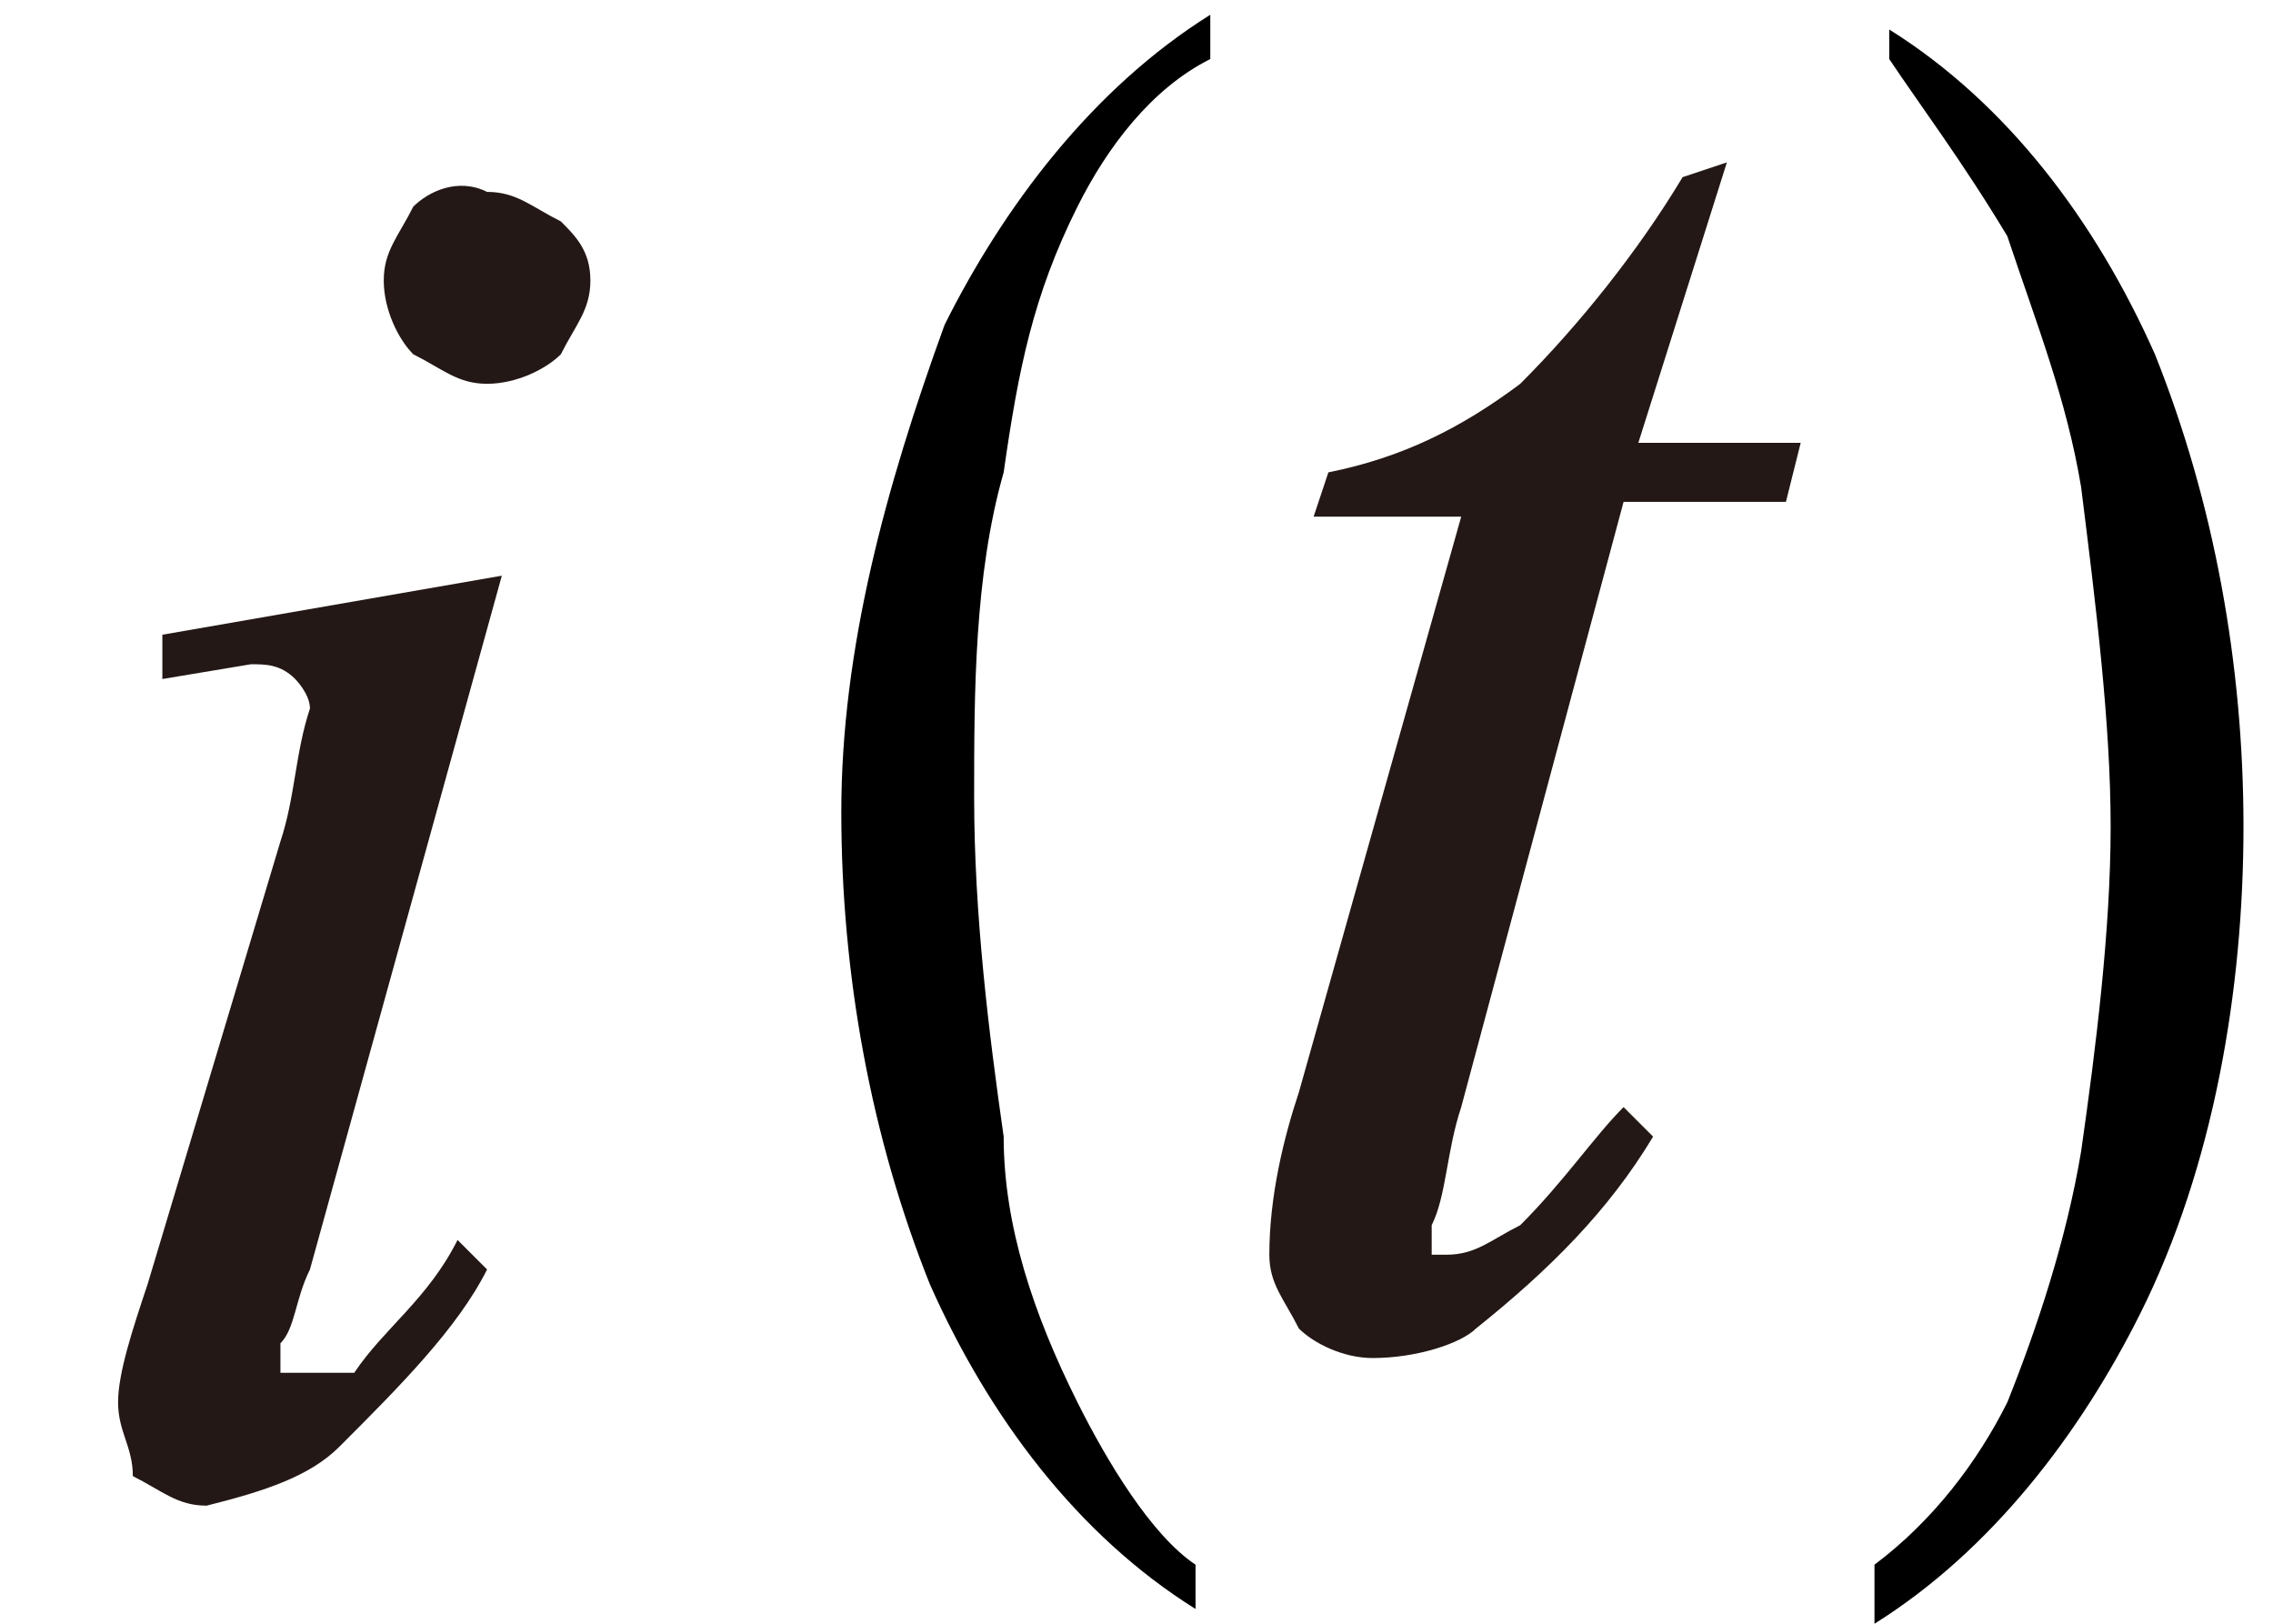 <svg id="レイヤー_1" xmlns="http://www.w3.org/2000/svg" viewBox="0 0 15.4 11"><style>.st0{fill:#231815}</style><path class="st0" d="M102.8-15.1l1.8-.4c.1.3.2.6.3 1 .1.5.2 1 .3 1.7 0 .3.1 1 .1 2.1.5-.6.8-.9.9-1.1.6-.8.9-1.2 1-1.3l.3-.6c0-.1.1-.2.1-.4 0-.1-.1-.2-.3-.4-.2-.1-.3-.3-.3-.5 0-.1.1-.3.2-.4.1-.1.2-.2.4-.2s.3.1.5.2c.1.1.2.3.2.5s0 .4-.1.6c-.1.3-.3.7-.6 1.2s-.8 1.1-1.5 1.9c-.1.1-.6.6-1.4 1.5h-.2c-.1-2.7-.3-4.4-.6-5-.1-.2-.3-.3-.5-.3-.1 0-.3 0-.5.1l-.1-.2zm11.5.3c.2.2.3.4.4.6.1.1.2.5.3 1.1l.5-.8c.1-.2.3-.4.5-.5.2-.2.4-.3.5-.3.1 0 .2-.1.3-.1.2 0 .3 0 .4.1.1.1.2.2.2.3 0 .1 0 .3-.1.3-.1.1-.2.1-.4.1-.1 0-.2 0-.3-.1-.2-.1-.3-.1-.4-.1-.1 0-.2.1-.3.2-.2.2-.5.6-.9 1.2l.5 2c.1.3.1.5.2.6.1.1.1.1.2.1s.2 0 .3-.1c.2-.2.4-.4.6-.7l.2.1c-.2.5-.6.8-.9 1.2-.2.2-.4.3-.5.3-.2 0-.4-.1-.5-.4-.1-.2-.3-.8-.5-2-.6 1.1-1.1 1.7-1.5 2.1-.2.2-.5.3-.7.3-.2 0-.3-.1-.4-.2-.1-.1-.1-.2-.1-.3 0-.1 0-.2.1-.3.1-.1.2-.1.3-.1s.3.1.4.2c.1.1.2.1.2.1s.1 0 .2-.1c.2-.1.4-.5.8-1 .3-.5.5-.8.6-1.1-.2-1-.4-1.5-.4-1.5-.1-.3-.2-.4-.4-.5-.1-.1-.4-.2-.6-.2h-.3v-.2l1.5-.3zm9.5 5.7l-.1.2h-3l.1-.2c.3 0 .5 0 .6-.1.2-.1.3-.1.4-.3.1-.2.2-.5.4-.9l1.3-4.5c.1-.4.2-.7.2-.8 0-.1 0-.2-.1-.2 0-.1-.1-.1-.2-.2-.1 0-.3-.1-.6-.1l.1-.2h2.9l-.1.2c-.2 0-.4 0-.5.1-.2.1-.3.2-.4.3-.1.1-.2.4-.3.9l-1.3 4.5c-.1.4-.2.7-.2.8 0 .1 0 .2.1.2 0 .1.1.1.2.1 0 .1.2.1.5.2zm4 2.5l-.2.1c-.4-.8-.7-1.6-.9-2.2-.1-.5-.2-1-.2-1.5 0-1.2.3-2.2.8-3.1.7-1.1 1.7-2.2 3.2-3.3l.1.2c-.7.5-1.2 1.1-1.6 1.7-.5.8-1 1.7-1.3 2.8-.3 1.1-.5 2.1-.5 3 0 .5.2 1.3.6 2.3zm3.6-7.3c.2.2.3.4.4.6.1.1.2.5.3 1l.5-.7c.1-.2.3-.3.5-.5s.3-.3.5-.3c.1 0 .2-.1.3-.1.2 0 .3 0 .4.1.1.1.1.2.1.3 0 .1 0 .2-.1.3-.1.1-.2.1-.3.1h-.2c-.2-.1-.3-.1-.3-.1-.1 0-.2.1-.3.2-.2.2-.5.6-.8 1.1l.4 1.9c.1.3.1.5.2.5 0 .1.1.1.1.1.1 0 .2 0 .3-.1.2-.2.4-.4.5-.7l.2.1c-.2.4-.5.8-.9 1.1-.2.2-.4.2-.5.2-.2 0-.4-.1-.5-.3-.1-.1-.2-.8-.5-1.8-.6 1-1 1.6-1.4 1.9-.2.2-.4.3-.6.3-.1 0-.3-.1-.4-.2-.1-.1-.1-.2-.1-.3 0-.1 0-.2.1-.3.1-.1.2-.1.3-.1s.2.1.4.2c.1.1.2.1.2.1s.1 0 .2-.1c.2-.1.4-.4.7-.9.3-.5.5-.8.6-1-.2-.9-.3-1.3-.4-1.4-.1-.2-.2-.4-.3-.5-.1-.1-.3-.1-.6-.1h-.3v-.2l1.3-.4zm4.6-2.7l.2-.1c.4.8.7 1.5.9 2.2.1.5.2 1 .2 1.5 0 1.2-.3 2.2-.8 3.1-.7 1.1-1.7 2.2-3.2 3.3l-.1-.2c.7-.5 1.2-1.1 1.6-1.7.5-.8 1-1.7 1.3-2.8.3-1.1.5-2.1.5-3 .1-.5-.1-1.3-.6-2.3zm7.7 4.4c-.9-.2-1.4-.7-1.4-1.4 0-.5.2-1 .7-1.3.5-.4 1.1-.5 1.9-.5.7 0 1.3.1 1.7.4.4.3.6.6.6.9 0 .2-.1.3-.2.4-.1.1-.3.2-.4.2-.2 0-.3-.1-.4-.2-.1-.1-.2-.3-.2-.5v-.3c0-.2-.1-.3-.2-.5-.1-.1-.4-.2-.7-.2-.5 0-.9.2-1.3.5s-.6.8-.6 1.3c0 .7.3 1 .9 1 .1 0 .3 0 .5-.1.2 0 .3-.1.4-.1.2 0 .4.1.4.3 0 .2-.1.2-.3.2h-.3c-.2 0-.4-.1-.5-.1-.5 0-.9.2-1.2.6-.3.4-.5.9-.5 1.4 0 .4.1.7.4.9.2.2.6.4 1 .4.6 0 1-.3 1.3-1 .1-.3.2-.5.3-.6s.2-.2.4-.2.3.1.4.2c.1.1.2.2.2.4 0 .4-.3.7-.8 1-.5.3-1.2.5-1.9.5-.8 0-1.4-.2-1.8-.5-.4-.3-.6-.8-.6-1.3s.2-1 .6-1.4c.2-.1.8-.4 1.6-.4zm7 5.2c-.2.2-.4.4-.6.5-.2.1-.4.1-.7.1-.5 0-.9-.2-1.2-.6-.4-.4-.5-.9-.5-1.5s.2-1.2.6-1.7c.4-.5.9-.8 1.5-.8.4 0 .7.1 1 .4v-1.7c0-.1-.1-.2-.1-.2-.1 0-.1-.1-.2-.1s-.2 0-.3.1l-.1-.2 1.3-.5h.2v5.9c0 .1.1.2.1.2.1 0 .1.1.2.1s.2 0 .3-.1l.1.2-1.3.5h-.2V-7zm0-.4v-2.3c0-.2-.1-.4-.2-.6-.1-.2-.2-.3-.4-.4-.2-.1-.3-.1-.5-.1-.3 0-.5.1-.7.4-.3.3-.4.8-.4 1.4 0 .6.1 1.1.4 1.5.3.3.6.5.9.5.3.1.6-.1.9-.4zm36 12.2c-.9-.2-1.4-.7-1.4-1.4 0-.5.2-1 .7-1.3.5-.4 1.1-.5 1.9-.5.7 0 1.3.1 1.7.4.4.3.6.6.6.9 0 .2-.1.3-.2.4-.1.1-.3.2-.4.2-.2 0-.3-.1-.4-.2-.2-.1-.2-.2-.2-.4v-.3c0-.2-.1-.3-.2-.5-.1-.1-.4-.2-.7-.2-.5 0-.9.2-1.3.5s-.6.8-.6 1.3c0 .7.3 1 .9 1 .1 0 .3 0 .5-.1.2 0 .3-.1.4-.1.2 0 .4.1.4.3 0 .2-.1.2-.3.2h-.3c-.2 0-.4-.1-.5-.1-.5 0-.9.2-1.2.6-.3.4-.5.9-.5 1.4 0 .4.1.7.4.9.2.2.6.4 1 .4.6 0 1-.3 1.3-1 .1-.3.2-.5.3-.6.1-.1.2-.2.4-.2s.3.1.4.2c.1.1.2.2.2.4 0 .4-.3.7-.8 1-.5.3-1.2.5-1.9.5-.8 0-1.4-.2-1.8-.5-.4-.3-.6-.8-.6-1.3s.2-1 .6-1.4c.2-.2.8-.5 1.6-.5zm7 5.2c-.2.2-.4.4-.6.5-.2.1-.4.1-.7.1-.5 0-.9-.2-1.2-.6-.4-.4-.5-.9-.5-1.5s.2-1.2.6-1.7c.4-.5.9-.8 1.5-.8.4 0 .7.1 1 .4V4.6c0-.1-.1-.2-.1-.2-.1 0-.1-.1-.2-.1s-.2 0-.3.1l-.1-.2 1.3-.5h.2v5.9c0 .1.1.2.1.2.1 0 .1.1.2.1s.2 0 .3-.1l.1.2-1.3.5h-.2V10zm0-.4V7.4c0-.2-.1-.4-.2-.6-.1-.2-.2-.3-.4-.4-.2-.1-.3-.1-.5-.1-.3 0-.5.1-.7.4-.3.3-.4.8-.4 1.4 0 .6.1 1.1.4 1.5s.6.5.9.5c.3 0 .6-.2.9-.5zm-34.2-25.7l-.5 1.8h1l-.1.4h-1l-1.1 3.9c-.1.4-.2.7-.2.8 0 .1 0 .1.1.2l.1.1c.1 0 .3-.1.4-.2.1-.1.3-.4.7-.8l.2.2c-.4.6-.8 1-1.1 1.2-.2.2-.5.3-.7.3-.2 0-.4-.1-.5-.2-.1-.1-.2-.3-.2-.5s.1-.6.2-1.1l1.1-3.8h-1l.1-.3c.5-.1.9-.3 1.2-.6.3-.3.7-.7 1.1-1.4h.2zm8 0l-.5 1.8h1.1l-.1.4h-1.1l-1.2 4c-.1.4-.2.7-.2.8 0 .1 0 .1.1.2l.1.1c.1 0 .3-.1.4-.2.1-.1.3-.4.7-.8l.2.2c-.4.6-.8 1-1.2 1.3-.3.2-.5.3-.8.3-.2 0-.4-.1-.5-.2-.1-.1-.2-.3-.2-.5s.1-.6.2-1.1l1.1-3.9h-1l.1-.3c.5-.1.9-.3 1.2-.6.3-.3.7-.7 1.1-1.4h.5zm1.7 6.3c.5-.5.9-.8 1.3-.8.2 0 .4.1.5.2.2.1.3.3.4.5.1.2.1.4.1.8v1.7c0 .2 0 .4.1.5 0 .1.1.1.2.2.1 0 .2.1.4.1v.2h-1.9v-.2h.1c.2 0 .3 0 .4-.1l.2-.2v-2c0-.4 0-.6-.1-.8-.1-.2-.2-.2-.5-.2s-.7.2-1 .6v2.6c0 .1.1.1.2.2.1 0 .2.1.4.1v.2h-1.9v-.2h.1c.2 0 .3-.1.4-.2.1-.1.1-.3.1-.6v-2.3c0-.1-.1-.2-.1-.2s-.1-.1-.2-.1-.2 0-.3.1l-.1-.2 1.2-.5h.2v.6zm10.2-7.1l-2.1 7.2c-.1.4-.2.6-.2.7 0 .1 0 .1.1.2l.1.1c.1 0 .2 0 .2-.1.2-.2.4-.4.7-.8l.2.2c-.4.5-.7.9-1.1 1.1-.2.2-.5.2-.7.2-.2 0-.3-.1-.4-.2-.1-.1-.2-.2-.2-.4 0-.1.1-.4.2-.9l1.6-5.7c.1-.5.2-.7.2-.8 0-.1 0-.2-.1-.2-.1-.1-.2-.1-.4-.1h-.4v-.2l2.3-.3zm1.2 5.5v3c0 .1.1.1.1.1h.3v.1h-1.6v-.1h.3c.1 0 .1-.1.1-.2v-2.3c0-.1 0-.1-.1-.2h-.1c-.1 0-.1 0-.2.1v-.1l1-.4h.2zm-.3-1.7c.1 0 .2 0 .3.1.1.1.1.2.1.3s0 .2-.1.3c-.1.1-.2.1-.3.1s-.2 0-.3-.1c-.1-.1-.1-.2-.1-.3s0-.2.1-.3c.1-.1.2-.1.3-.1z"/><path class="st0" d="M182.6-11.4v3.2c0 .6-.1 1-.4 1.2-.2.3-.5.4-.9.4-.2 0-.4 0-.5-.1l-.2-.2c0-.1 0-.2.1-.2.1-.1.1-.1.2-.1h.2l.2.2c.1.1.2.2.3.2.1 0 .1 0 .2-.1s.1-.1.1-.2v-3.7c0-.1 0-.1-.1-.2h-.1c-.1 0-.1 0-.2.1v-.1l1-.4h.1zm-.3-1.7c.1 0 .2 0 .3.1.1.1.1.2.1.3 0 .1 0 .2-.1.3-.1.1-.2.1-.3.1-.1 0-.2 0-.3-.1-.1-.1-.1-.2-.1-.3 0-.1 0-.2.1-.3.1-.1.2-.1.3-.1zm6.4-3.8h3.1c.8 0 1.4.2 1.8.5.4.4.6.8.6 1.3 0 .4-.1.8-.4 1.2-.3.4-.6.7-1.1.9-.5.2-1.1.4-1.6.4-.4 0-.8-.1-1.4-.2l-.6 2.2c-.1.5-.2.9-.2 1 0 .1.1.2.2.3s.4.1.8.2l-.1.2h-3.2l.1-.2c.4 0 .7-.1.9-.2.2-.1.3-.5.5-1.2l1.3-4.5c.2-.5.2-.9.2-1.1 0-.1-.1-.2-.2-.3-.1-.1-.4-.1-.7-.2v-.3zm1.1 3.7c.4.1.8.2 1.1.2.4 0 .8-.1 1.2-.3.3-.2.6-.4.8-.8.2-.4.3-.7.3-1.1 0-.4-.1-.7-.4-.9-.2-.2-.6-.3-1.1-.3-.3 0-.6 0-1 .1l-.9 3.1zm4.4 1v3.4l.9-.8.3-.3v-.1s0-.1-.1-.1c0 0-.1-.1-.2-.1v-.1h1.5v.1c-.2 0-.4 0-.5.1-.1.1-.3.2-.4.3l-.9.8.9 1.1c.2.3.4.5.5.6.1.1.2.2.3.2h.3v.1h-1.6v-.1h.2l.1-.1c0-.1 0-.1-.1-.3l-1-1.3v1.5c0 .1.1.1.1.1h.4v.2H193v-.1c.2 0 .3 0 .4-.1.1 0 .1-.1.1-.1 0-.1.1-.2.1-.4v-3.8c0-.1 0-.1-.1-.2h-.2c-.1 0-.1 0-.2.1l-.1-.1 1-.4h.2zm7.2-.3c-.9-.2-1.3-.7-1.3-1.3 0-.5.2-.9.7-1.3.5-.3 1.1-.5 1.8-.5s1.2.1 1.6.4c.4.3.6.6.6.9 0 .2-.1.3-.2.4-.1.1-.2.2-.4.2s-.3-.1-.4-.2c-.1-.1-.2-.3-.2-.4v-.3c0-.2-.1-.3-.2-.5-.1-.1-.4-.2-.7-.2-.5 0-.9.2-1.2.5-.4.3-.6.7-.6 1.2 0 .6.3 1 .9 1 .1 0 .3 0 .5-.1.2 0 .3-.1.3-.1.2 0 .3.1.3.3 0 .2-.1.2-.3.2h-.3c-.2 0-.4-.1-.5-.1-.5 0-.9.2-1.2.6-.3.4-.5.8-.5 1.3 0 .3.1.6.3.9.2.2.5.4.9.4.6 0 1-.3 1.2-1 .1-.3.2-.4.3-.5.1-.1.2-.2.4-.2s.3.1.4.2c.1.1.1.2.1.4 0 .3-.2.7-.7 1-.5.3-1.1.5-1.8.5-.8 0-1.3-.2-1.7-.5-.4-.3-.6-.7-.6-1.2s.2-.9.6-1.3c.6-.4 1.2-.7 1.9-.7zm4.7 2l.5-.5c.1-.1.3-.2.4-.3.2-.1.3-.1.5-.1.3 0 .5.1.7.2.2.2.3.4.4.7.3-.4.6-.6.8-.7.2-.1.4-.2.7-.2.2 0 .4.1.6.2.2.1.3.3.4.6.1.2.1.5.1.8V-8c0 .3 0 .4.1.5 0 .1.1.1.2.2s.2.1.4.1v.2h-2.1v-.2h.1c.2 0 .3 0 .4-.1.1 0 .1-.1.2-.2v-2.2c0-.3 0-.6-.1-.7-.1-.2-.3-.3-.6-.3-.2 0-.3 0-.5.1s-.4.2-.6.5v2.8c0 .1.1.1.2.2.1 0 .2.1.5.1v.2h-2.1V-7c.2 0 .4 0 .5-.1l.2-.2v-2.3c0-.3-.1-.6-.2-.7-.1-.2-.3-.3-.6-.3-.2 0-.3 0-.5.1-.3.1-.4.3-.6.5v2c0 .3 0 .5.1.5 0 .1.1.1.2.2.1 0 .2.1.5.1v.2h-2.1v-.2c.2 0 .3 0 .4-.1.1 0 .1-.1.2-.2 0-.1.1-.3.1-.5v-2.5c0-.1-.1-.2-.1-.2s-.1-.1-.2-.1-.2 0-.3.1l-.1-.2 1.3-.5h.2v.9zM219-7.1h-.7l.8-2.7c-.6 0-1.1-.2-1.5-.6-.3-.4-.5-.9-.5-1.6 0-1 .3-1.9.9-2.7.6-.8 1.4-1.2 2.4-1.3l-.1.2c-.6.1-1.1.6-1.5 1.4-.4.9-.7 1.7-.7 2.5 0 1 .4 1.5 1.1 1.5l.9-2.9c.2-.8.4-1.3.6-1.7.2-.4.4-.7.7-.8.3-.2.5-.3.8-.3.4 0 .7.2 1 .5.2.4.3.8.3 1.4 0 1.1-.3 2-1 2.8-.7.8-1.6 1.3-2.8 1.3l-.7 3zm.9-3.1c.9-.1 1.6-.5 2-1.4.5-.9.7-1.7.7-2.6 0-.8-.2-1.1-.6-1.1-.2 0-.4.1-.6.4-.2.3-.4.9-.7 1.9l-.8 2.8zM109 1.9l-.3.9h-2.2c.6.5.9 1.1.9 1.7 0 .8-.3 1.6-1 2.3-.7.7-1.4 1-2.4 1-.6 0-1.1-.2-1.5-.5-.3-.4-.5-.8-.5-1.4 0-.6.1-1.2.4-1.8.3-.6.6-1.1 1.1-1.5.5-.4.9-.6 1.4-.7.5-.1 1.3-.2 2.3-.2h1.8zm-2.8.9c-1.1 0-1.9.4-2.4 1.2-.5.8-.7 1.6-.7 2.4 0 .8.3 1.2 1 1.2.6 0 1.2-.4 1.6-1.3.4-.9.7-1.7.7-2.4.1-.5 0-.8-.2-1.1zm8.6-2.3c.2.3.3.5.3.7s.1.7.2 1.3l.3 3.3c.3-.3.7-.8 1.2-1.5.2-.3.6-.8.9-1.4.2-.4.4-.6.4-.8v-.3s-.1-.1-.2-.1-.2-.1-.3-.2c-.1-.1-.1-.2-.1-.4s.1-.3.2-.4c.1-.1.2-.2.4-.2s.4.1.5.2c.1.2.2.4.2.7 0 .4-.1.8-.4 1.2-.2.5-.7 1.2-1.4 2.1s-1.5 2-2.5 3.1c-.7.8-1.2 1.3-1.5 1.5-.3.2-.6.3-.8.3-.1 0-.3-.1-.4-.2-.1-.1-.2-.2-.2-.4s.1-.3.2-.5c.1-.1.3-.2.5-.2.1 0 .2 0 .2.1 0 0 .1.1.1.2s.1.2.1.2h.1s.1 0 .1-.1c.2-.2.5-.4.9-.7.4-.4.8-.8 1-1.1l-.4-4.3c-.1-.7-.2-1.1-.3-1.3s-.3-.2-.6-.2h-.5l-.2-.1 2-.5zM126 .2l.8 7 5-7h2.1v.2c-.5 0-.7.1-.8.1-.1.1-.3.2-.4.3s-.2.5-.4 1l-1.6 5.5c-.1.3-.1.6-.1.8 0 .2.1.3.2.4.2.1.4.2.8.2h.2l-.1.2H128l.1-.2h.2c.3 0 .6 0 .7-.1.1-.1.3-.2.4-.4.1-.2.3-.6.4-1.3l1.4-5-5.1 7.1h-.3l-.8-7.1-1.5 5.4c-.1.5-.2.8-.2.9 0 .2.1.3.2.4.1.1.4.1.8.2l-.1.2h-2.9l.1-.2h.2c.4 0 .7-.1.9-.3.1-.2.3-.5.4-1l1.9-6.5c-.1-.1-.3-.2-.4-.3s-.4-.1-.7-.1l.1-.2h2.2zm12.6.2h3.4c.9 0 1.6.2 2 .6.4.4.7.9.7 1.4 0 .4-.1.9-.4 1.3s-.7.7-1.2 1c-.6.3-1.1.4-1.8.4-.4 0-.9-.1-1.5-.2l-.8 2.2c-.2.6-.2.9-.2 1.1 0 .1.1.2.2.3.1.1.4.1.8.2l-.1.3h-3.4l.1-.2c.5 0 .8-.1.9-.2.2-.2.4-.6.6-1.3l1.4-4.9c.2-.6.3-1 .3-1.2 0-.1-.1-.3-.2-.4-.1-.1-.4-.2-.8-.2V.4zm1.2 4c.5.1.9.2 1.2.2.5 0 .9-.1 1.3-.3.4-.2.7-.5.9-.9.2-.4.3-.8.3-1.2 0-.4-.1-.8-.4-1-.3-.3-.7-.4-1.2-.4-.3 0-.6 0-1.1.1l-1 3.5zm9.7.2c-.8-.2-1.2-.6-1.2-1.2 0-.4.2-.8.6-1.1.4-.3 1-.5 1.6-.5.6 0 1.1.1 1.4.4s.5.5.5.8c0 .1 0 .3-.1.4s-.2.1-.4.1-.3-.1-.4-.2c-.1-.1-.1-.2-.1-.4v-.3c0-.1-.1-.3-.2-.4-.1-.1-.3-.2-.6-.2-.4 0-.8.1-1.1.4-.3.3-.5.7-.5 1.1 0 .6.3.8.8.8.1 0 .3 0 .4-.1h.3c.2 0 .3.1.3.2s-.1.2-.3.2h-.8c-.4 0-.8.2-1.1.5-.3.3-.4.7-.4 1.2 0 .3.1.6.3.8.2.2.5.3.8.3.5 0 .9-.3 1.1-.9.1-.2.2-.4.2-.5.1-.1.2-.1.4-.1.1 0 .3 0 .3.1.1.1.1.2.1.3 0 .3-.2.6-.7.9s-1 .4-1.6.4c-.7 0-1.2-.1-1.5-.4-.3-.3-.5-.7-.5-1.1 0-.4.2-.8.5-1.2.8 0 1.3-.2 1.9-.3zM159.9.7l-1 3.4h.8c.6 0 1-.1 1.3-.3.3-.2.5-.5.7-1h.2L161 6h-.3c.1-.3.1-.5.1-.7 0-.2 0-.3-.1-.4-.1-.1-.2-.2-.3-.2-.1-.1-.4-.1-.8-.1h-.8l-.8 2.8c-.1.3-.1.5-.1.6 0 .1.1.2.2.3.1.1.3.1.5.1h.8c.8 0 1.5-.1 2-.4.5-.3.9-.8 1.3-1.5h.2l-.8 2.4h-6.7l.1-.2c.3 0 .6 0 .7-.1.2-.1.3-.2.4-.3.1-.2.2-.5.4-1.1l1.5-5.2c.1-.4.2-.7.2-1 0-.2-.1-.3-.2-.4-.1-.1-.3-.1-.7-.1h-.1l.1-.2h6.2l-.5 2.1h-.2v-.5c0-.2-.1-.4-.2-.6-.1-.2-.4-.3-.6-.4-.2-.1-.7-.1-1.4-.1h-1.2zm10.8.1l-1 3.4h.8c.6 0 1-.1 1.2-.3.3-.2.5-.5.7-1h.2l-.9 3.1h-.3c.1-.3.1-.5.1-.7 0-.2 0-.3-.1-.4-.1-.1-.2-.2-.3-.2-.1-.1-.4-.1-.8-.1h-.8l-.8 2.8c-.1.3-.1.5-.1.6 0 .1.1.2.2.3.1.1.2.1.5.1h.8c.8 0 1.5-.1 2-.4.5-.3.9-.8 1.3-1.5h.2l-.8 2.4h-6.6l.1-.2c.3 0 .5 0 .7-.1.2-.1.3-.2.4-.3.1-.2.2-.5.4-1.1l1.5-5.1c.1-.4.2-.7.2-.9 0-.2-.1-.3-.2-.4-.1-.1-.3-.1-.6-.1h-.1l.1-.2h6.1l-.5 2h-.2V2c0-.2-.1-.4-.2-.6-.1-.2-.3-.3-.6-.4-.2-.1-.7-.1-1.4-.1h-1.2zm6.9 7.8l-.1.2H174l.1-.2c.4 0 .6 0 .7-.1.2-.1.3-.2.4-.3.1-.2.3-.5.4-1.1l1.5-5.1c.1-.4.2-.7.2-1 0-.1 0-.2-.1-.3l-.2-.2c-.1 0-.3-.1-.6-.1l.1-.2h3.3l-.1.2c-.3 0-.5 0-.6.1-.2.1-.3.2-.4.4-.1.2-.2.5-.4 1L176.8 7c-.1.5-.2.8-.2.9 0 .1 0 .2.1.3.1.1.1.1.3.2 0 .2.2.2.6.2zm28.2-6.7c.2.4.3.9.4 1.5.1.6.1 1.3.1 2s0 1.3-.1 1.9c-.1.6-.2 1.1-.4 1.5-.2.4-.5.7-.8.9v.2c.6-.4 1.1-1 1.5-1.8.4-.8.6-1.8.6-2.8 0-1-.2-1.9-.6-2.8-.4-.8-.9-1.5-1.5-1.9v.2c.4.3.7.7.8 1.1zm-8 6.7c-.2-.4-.3-.9-.4-1.5-.1-.6-.1-1.3-.1-2s0-1.3.1-1.9c.1-.6.3-1.1.5-1.5.2-.4.5-.7.8-.9V.6c-.6.4-1.1 1-1.5 1.8-.4.9-.6 1.8-.6 2.8 0 1 .2 1.9.6 2.8.4.8.9 1.5 1.5 1.9v-.2c-.4-.3-.7-.7-.9-1.1zm3.6-5.7l-.7 2.5c.7-1 1.2-1.7 1.6-2 .4-.3.7-.5 1.1-.5.2 0 .3.1.5.2.1.1.2.3.2.5s-.1.5-.2.9l-.7 2.3-.2.4v.1l.1.1s.1 0 .2-.1c.2-.2.4-.4.6-.7l.2.1c-.3.5-.7.8-1 1-.2.1-.4.2-.6.2-.1 0-.2 0-.3-.1-.1-.1-.1-.2-.1-.3 0-.2.1-.5.2-.9l.6-2.2c.1-.3.1-.5.1-.6 0-.1 0-.1-.1-.2 0 0-.1-.1-.2-.1s-.2 0-.4.1c-.3.2-.6.4-.9.8-.3.4-.6.9-.9 1.5-.2.3-.3.7-.4 1l-.1 1h-.8l1-3.5c.1-.4.2-.7.2-.8 0-.1 0-.2-.1-.2-.1-.1-.1-.1-.2-.1h-.4v-.2l1.7-.2zm42.3 1.9c-.9-.2-1.4-.7-1.4-1.4 0-.5.2-1 .7-1.3.5-.4 1.1-.5 1.9-.5.7 0 1.3.1 1.7.4.4.3.6.6.6.9 0 .2-.1.3-.2.4-.1.1-.3.2-.4.2-.2 0-.3-.1-.4-.2-.2-.1-.2-.2-.2-.4v-.3c0-.2-.1-.3-.2-.5-.1-.1-.4-.2-.7-.2-.5 0-.9.2-1.3.5s-.6.8-.6 1.3c0 .7.3 1 .9 1 .1 0 .3 0 .5-.1.2 0 .3-.1.4-.1.2 0 .4.1.4.3 0 .2-.1.2-.3.2h-.3c-.2 0-.4-.1-.5-.1-.5 0-.9.2-1.2.6-.3.4-.5.9-.5 1.4 0 .4.1.7.4.9.2.2.6.4 1 .4.6 0 1-.3 1.3-1 .1-.3.2-.5.3-.6.1-.1.2-.2.4-.2s.3.1.4.2c.1.1.2.2.2.4 0 .4-.3.7-.8 1-.5.3-1.2.5-1.9.5-.8 0-1.4-.2-1.8-.5-.4-.3-.6-.8-.6-1.3s.2-1 .6-1.4c.2-.2.8-.5 1.6-.5zm21.1-2.9c.2.4.3.9.4 1.5.1.6.1 1.3.1 2s0 1.3-.1 1.9c-.1.6-.2 1.1-.4 1.5-.2.4-.5.7-.8.9v.2c.6-.4 1.1-1 1.5-1.8.4-.8.6-1.8.6-2.8 0-1-.2-1.9-.6-2.8-.4-.8-.9-1.5-1.5-1.9v.2c.4.3.7.7.8 1.1zm-8 6.7c-.2-.4-.3-.9-.4-1.5-.1-.6-.1-1.3-.1-2s0-1.3.1-1.9c.1-.6.3-1.1.5-1.5.2-.4.5-.7.8-.9V.6c-.6.4-1.1 1-1.5 1.8-.4.9-.6 1.8-.6 2.8 0 1 .2 1.9.6 2.8.4.8.9 1.5 1.5 1.9v-.2c-.4-.3-.7-.7-.9-1.1zm3.6-5.7l-.7 2.5c.7-1 1.2-1.7 1.6-2 .4-.3.7-.5 1.1-.5.2 0 .3.1.5.2.1.1.2.3.2.5s-.1.5-.2.9l-.7 2.3-.2.4v.1l.1.1s.1 0 .2-.1c.2-.2.4-.4.6-.7l.2.1c-.3.5-.7.8-1 1-.2.1-.4.2-.6.2-.1 0-.2 0-.3-.1-.1-.1-.1-.2-.1-.3 0-.2.1-.5.2-.9l.6-2.2c.1-.3.1-.5.1-.6 0-.1 0-.1-.1-.2 0 0-.1-.1-.2-.1s-.2 0-.4.1c-.3.2-.6.4-.9.8-.3.4-.6.9-.9 1.5-.2.3-.3.7-.4 1l-.1 1h-.8l1-3.5c.1-.4.2-.7.2-.8 0-.1 0-.2-.1-.2-.1-.1-.1-.1-.2-.1h-.4v-.2l1.7-.2zm-11.3 3.6l.5-.5c.1-.1.3-.2.4-.3.2-.1.3-.1.5-.1.3 0 .5.1.7.2.2.2.3.4.4.7.3-.4.6-.6.8-.7.2-.1.4-.2.7-.2.2 0 .4.1.6.2.2.1.3.3.4.6.1.2.1.5.1.8V9c0 .3 0 .4.1.5 0 .1.1.1.2.2.1 0 .2.1.4.1v.2h-2.1v-.2h.1c.2 0 .3 0 .4-.1.1 0 .1-.1.2-.2V7.2c0-.3 0-.6-.1-.7-.1-.2-.3-.3-.6-.3-.2 0-.3 0-.5.1s-.4.2-.6.5v2.8c0 .1.1.1.2.2.1 0 .2.1.5.1v.2h-2.1v-.3c.2 0 .4 0 .5-.1l.2-.2V7.2c0-.3-.1-.6-.2-.7-.1-.2-.3-.3-.6-.3-.2 0-.3 0-.5.1-.3.1-.4.3-.6.5V9c0 .3 0 .5.1.5 0 .1.1.1.2.2.1 0 .2.1.5.1v.2h-2.1v-.2c.2 0 .3 0 .4-.1.1 0 .1-.1.2-.2 0-.1.1-.3.1-.5V6.5c0-.1-.1-.2-.1-.2s-.1-.1-.2-.1-.2 0-.3.1l-.1-.2 1.3-.5h.2v.9zm-34.4-1.7c-.9-.2-1.4-.7-1.4-1.4 0-.5.2-1 .7-1.3.5-.4 1.1-.5 1.9-.5.7 0 1.3.1 1.7.4.4.3.6.6.6.9 0 .2-.1.3-.2.4-.1.1-.3.2-.4.2-.2 0-.3-.1-.4-.2-.2-.1-.2-.2-.2-.4v-.3c0-.2-.1-.3-.2-.5-.1-.1-.4-.2-.7-.2-.5 0-.9.2-1.3.5s-.6.8-.6 1.3c0 .7.3 1 .9 1 .1 0 .3 0 .5-.1.2 0 .3-.1.4-.1.2 0 .4.1.4.3 0 .2-.1.2-.3.2h-.3c-.2 0-.4-.1-.5-.1-.5 0-.9.2-1.2.6-.3.4-.5.9-.5 1.4 0 .4.1.7.4.9.2.2.6.4 1 .4.6 0 1-.3 1.3-1 .1-.3.2-.5.3-.6.1-.1.2-.2.4-.2s.3.1.4.2c.1.1.2.2.2.4 0 .4-.3.7-.8 1-.5.3-1.2.5-1.9.5-.8 0-1.4-.2-1.8-.5-.4-.3-.6-.8-.6-1.3s.2-1 .6-1.4c.2-.2.8-.5 1.6-.5zm21.1-2.9c.2.4.3.9.4 1.5.1.6.1 1.3.1 2s0 1.3-.1 1.9c-.1.6-.2 1.1-.4 1.5-.2.4-.5.7-.8.9v.2c.6-.4 1.1-1 1.5-1.8.4-.8.6-1.8.6-2.8 0-1-.2-1.9-.6-2.8-.4-.8-.9-1.5-1.5-1.9v.2c.4.3.7.7.8 1.1zm-8 6.7c-.2-.4-.3-.9-.4-1.5-.1-.6-.1-1.3-.1-2s0-1.3.1-1.9c.1-.6.3-1.1.5-1.5.2-.4.5-.7.8-.9V.6c-.6.4-1.1 1-1.5 1.8-.4.9-.6 1.8-.6 2.8 0 1 .2 1.9.6 2.8.4.8.9 1.5 1.5 1.9v-.2c-.4-.3-.7-.7-.9-1.1zm3.6-5.7l-.7 2.5c.7-1 1.2-1.7 1.6-2 .4-.3.7-.5 1.1-.5.2 0 .3.1.5.2.1.1.2.3.2.5s-.1.5-.2.9l-.7 2.3-.2.4v.1l.1.1s.1 0 .2-.1c.2-.2.4-.4.6-.7l.2.1c-.3.5-.7.8-1 1-.2.1-.4.2-.6.2-.1 0-.2 0-.3-.1-.1-.1-.1-.2-.1-.3 0-.2.1-.5.2-.9l.6-2.2c.1-.3.1-.5.1-.6 0-.1 0-.1-.1-.2 0 0-.1-.1-.2-.1s-.2 0-.4.1c-.3.2-.6.4-.9.8-.3.4-.6.9-.9 1.5-.2.3-.3.7-.4 1l-.1 1h-.8l1-3.5c.1-.4.2-.7.2-.8 0-.1 0-.2-.1-.2-.1-.1-.1-.1-.2-.1h-.4v-.2l1.7-.2zm-11.3 3.6l.5-.5c.1-.1.3-.2.4-.3.2-.1.3-.1.5-.1.3 0 .5.1.7.2.2.2.3.4.4.7.3-.4.6-.6.8-.7.2-.1.4-.2.7-.2.2 0 .4.1.6.2.2.1.3.3.4.6.1.2.1.5.1.8V9c0 .3 0 .4.1.5 0 .1.1.1.2.2.1 0 .2.1.4.1v.2h-2.1v-.2h.1c.2 0 .3 0 .4-.1.1 0 .1-.1.2-.2V7.2c0-.3 0-.6-.1-.7-.1-.2-.3-.3-.6-.3-.2 0-.3 0-.5.1s-.4.2-.6.5v2.8c0 .1.1.1.2.2.1 0 .2.1.5.1v.2h-2.1v-.3c.2 0 .4 0 .5-.1l.2-.2V7.2c0-.3-.1-.6-.2-.7-.1-.2-.3-.3-.6-.3-.2 0-.3 0-.5.1-.3.1-.4.3-.6.5V9c0 .3 0 .5.1.5 0 .1.1.1.2.2.1 0 .2.1.5.1v.2h-2.1v-.2c.2 0 .3 0 .4-.1.1 0 .1-.1.2-.2 0-.1.1-.3.1-.5V6.5c0-.1-.1-.2-.1-.2s-.1-.1-.2-.1-.2 0-.3.1l-.1-.2 1.3-.5h.2v.9z"/><g id="レイヤー_2_7_"><path class="st0" d="M90.4-15.8l.2-.6h-3.1v-.4h3.1l-.2-.6 1.5.7-1.5.9zm.8 1.3l-.9 3.1c-.1.3-.2.5-.2.8v.1h.1c.1 0 .1 0 .2-.1.2-.2.4-.4.5-.6l.1.2c-.2.4-.5.7-.8.9-.2.1-.3.2-.5.2-.1 0-.2 0-.3-.1v-.2c0-.2 0-.3.1-.5 0-.3.2-.8.5-1.7-.4.7-.9 1.4-1.5 2-.3.3-.7.5-1.1.6-.1 0-.3-.1-.4-.2-.1-.1-.2-.3-.2-.4 0-.4.1-.8.2-1.2l.5-1.6c.1-.2.1-.5.2-.7v-.1h-.1c-.1 0-.2 0-.2.1-.2.2-.3.4-.5.6l-.2-.2c.2-.3.5-.7.8-.9.2-.1.4-.2.6-.2.1 0 .2 0 .3.1.1.1.1.2.1.3 0 .3-.1.7-.2 1l-.5 1.7c-.1.3-.2.6-.2.9 0 .1 0 .1.1.2h.2c.2 0 .3-.1.4-.2.3-.2.5-.4.7-.7.3-.4.5-.7.8-1.1.3-.5.5-1.1.6-1.6l.1-.4.7-.1z" id="レイヤー_1-2_6_"/></g><g id="レイヤー_2_1_"><path class="st0" d="M48.9-13.2l.2-.6h-3v-.4h3l-.2-.5 1.5.7-1.5.8zm0-2.6l.2-.5h-3v-.4h3l-.2-.5 1.5.7-1.5.7zm.2 3.7l-.2.7h-1.6c-.3 1.2-.6 1.9-.7 2.4-.1.2-.1.5 0 .7.1.2.3.3.5.2.1 0 .3-.1.4-.1.1-.1.3-.3.3-.5h.2c-.1.4-.3.8-.6 1.2-.2.2-.5.3-.7.3-.3.1-.6-.1-.7-.4-.1-.4-.1-.9 0-1.3.1-.5.3-1.3.7-2.4h-.4c-.2 0-.5 0-.7.2-.2.2-.4.3-.6.6h-.2c.2-.4.6-.8.9-1.2.3-.2.6-.3.9-.2l2.5-.2z" id="レイヤー_1-2"/></g><g id="レイヤー_2_5_"><path class="st0" d="M57.3-15.8l.2-.5h-3v-.4h3l-.2-.5 1.5.7-1.5.7zm1.5 1.5l-.2.6h-.8c.1.2.1.3.1.5 0 .4-.2.9-.6 1.2-.4.4-1 .6-1.6.6-.3.1-.6.2-.8.4-.1 0-.1.1-.1.2s0 .1.1.2.3.1.5.2l1 .2c.4.1.8.2 1.1.5.2.2.2.4.3.6 0 .3-.1.6-.3.8-.2.2-.5.4-.9.5-.4.1-.9.2-1.3.2s-.8-.1-1.2-.2c-.3-.1-.5-.2-.7-.4-.1-.1-.2-.3-.2-.5s.1-.3.2-.5.2-.3.4-.4c.1-.1.3-.2.8-.5-.1-.1-.2-.2-.2-.4s.1-.3.2-.4c.3-.2.6-.4.9-.5-.3-.1-.7-.2-.9-.5-.2-.2-.3-.5-.3-.8 0-.5.2-1 .6-1.3.5-.4 1.1-.6 1.7-.6.2 0 .4 0 .6.1.2.1.3.1.5.2h1.1zM54.6-10c-.2.1-.5.3-.6.5-.1.2-.2.4-.2.6 0 .2.1.4.3.6.4.2.9.4 1.3.3.4 0 .8-.1 1.2-.2.3-.2.5-.4.5-.6 0-.1-.1-.3-.2-.4-.2-.2-.5-.2-.7-.3-.2-.2-.7-.3-1.6-.5zm2.5-3.5c0-.2-.1-.5-.2-.6-.2-.2-.4-.3-.6-.2-.4 0-.8.2-.9.6-.2.3-.4.7-.4 1.2 0 .2.1.5.2.6.1.2.4.3.6.3.2 0 .4-.1.5-.2.2-.1.3-.2.4-.4.1-.2.2-.4.3-.7 0-.3.1-.4.1-.6z" id="レイヤー_1-2_4_"/></g><path class="st0" d="M82.3-15.8l.2-.6h-3.1v-.4h3.1l-.2-.6 1.5.7-1.5.9zm.4 2.8l-1.2 4.2c-.1.6-.4 1.2-.9 1.6-.3.3-.8.5-1.2.5-.2 0-.3 0-.4-.1-.1-.1-.1-.2-.1-.3 0-.1 0-.2.1-.3.1-.1.2-.1.3-.1h.2s.1.1.1.2 0 .2-.1.2l-.1.1h.1c.2 0 .5-.1.6-.2.2-.3.4-.6.5-1l1-3.5c.1-.2.1-.4.1-.6 0-.1 0-.2-.1-.2-.1-.1-.2-.1-.3-.1H81v-.1l1.7-.3zm-.1-1.8c.1 0 .2 0 .3.1.1.1.1.2.1.3 0 .1 0 .2-.1.3-.1.1-.2.2-.3.2-.1 0-.3 0-.3-.1-.1-.1-.1-.2-.1-.3 0-.1 0-.2.1-.3.1-.1.2-.2.3-.2z"/><g id="レイヤー_2_18_"><path class="st0" d="M74.2-15.8l.2-.5h-3v-.4h3l-.2-.5 1.5.7-1.5.7zm-3.1 1.3l.1-.2h2.5c.4 0 .8.1 1.1.2.3.1.5.3.7.5.2.2.2.5.2.7 0 .4-.2.8-.4 1.1-.4.4-.9.6-1.4.7.4.1.7.3.9.6.2.2.3.6.3.9 0 .7-.4 1.3-1 1.7-.3.2-.6.3-1 .4-.4.1-.9.1-1.3.1h-2.5l.1-.2h.5c.1 0 .2-.1.3-.2.1-.3.3-.6.3-.9l1.2-4.2c.1-.2.1-.5.2-.8 0-.1 0-.2-.1-.3-.2-.1-.3-.1-.5-.1h-.2zm0 6.3c.3 0 .6.1.9.1.5 0 1-.2 1.4-.5.4-.3.6-.8.6-1.3 0-.4-.1-.7-.4-1-.3-.3-.8-.4-1.2-.3H72l-.9 3zm1-3.4h.5c.6 0 1.1-.1 1.6-.5.3-.3.5-.7.5-1.2 0-.3-.1-.6-.3-.8-.3-.2-.7-.3-1-.3h-.5l-.8 2.8z" id="レイヤー_1-2_17_"/></g><g id="レイヤー_2_9_"><path class="st0" d="M27.6-16.5l-1.5 5.2c.4-.7.9-1.4 1.5-2 .3-.3.7-.5 1.1-.5.2 0 .3.1.4.2.1.1.2.3.2.5 0 .3-.1.6-.1.9l-.8 2.2c-.1.3-.1.4-.1.5v.1h.1c.1 0 .1 0 .2-.1.2-.2.4-.4.6-.7l.3.2c-.2.2-.3.4-.5.6-.2.2-.4.3-.6.5-.1.1-.3.1-.4.1-.1 0-.2 0-.3-.1-.1-.1-.2-.2-.2-.3 0-.3.1-.6.2-.9l.6-2.2c.1-.2.1-.4.1-.6 0-.1 0-.1-.1-.2 0 0-.1-.1-.2-.1s-.2.1-.4.1c-.3.2-.6.5-.8.8-.1.1-.4.6-.9 1.4-.2.3-.3.5-.4.8L25.3-9h-.9l1.8-6.1.2-.7c0-.1 0-.2-.1-.3-.1-.1-.2-.1-.3-.1h-.4v-.2l2-.1z" id="レイヤー_1-2_8_"/></g><g id="レイヤー_2_16_"><path class="st0" d="M20.2-16.5l-1.5 5.2.6-.5c.5-.4.9-.8 1.3-1.2 0-.1.1-.1.1-.2v-.1l-.1-.1H20v-.2h2.4v.2c-.2 0-.5.1-.7.1l-.6.3c-.2.2-.5.4-.7.6l-.4.5c.1.3.2.6.3 1.1.2.8.3 1.2.4 1.3.1.1.1.2.2.2s.2 0 .2-.1l.6-.6.2.1c-.3.4-.6.7-.9 1-.2.1-.4.2-.6.2-.1 0-.3-.1-.4-.2-.3-.8-.5-1.6-.7-2.4l-.7.6-.6 1.8h-.8L19-15l.1-.5v-.2c0-.1 0-.2-.1-.2-.1-.1-.2-.1-.3-.1h-.4v-.2l1.9-.3z" id="レイヤー_1-2_15_"/></g><g id="レイヤー_2_12_"><path class="st0" d="M2.1-16.1h5.8l-.6 2h-.2c.1-.2.1-.5.1-.7 0-.2-.1-.5-.3-.6-.3-.2-.6-.2-1-.2h-.6l-1.6 5.3c-.1.3-.2.8-.2 1.2 0 .1.1.3.3.3.2.1.4.2.6.1h.3l-.2.3H1.2l.1-.3h.1c.2 0 .5 0 .7-.1l.3-.3c.2-.3.3-.7.4-1.1l1.6-5.4h-.5c-.4 0-.7 0-1.1.2-.3.1-.5.3-.7.5-.2.3-.3.6-.4.9h-.2l.6-2.1z" id="レイヤー_1-2_11_"/></g><g id="レイヤー_2_11_"><path class="st0" d="M-54.8-16.2l-.4 1.3c.3-.4.7-.7 1.1-1 .3-.2.7-.3 1-.3.4 0 .7.1.9.4.3.3.4.7.4 1.1 0 1-.4 1.9-1 2.7-.5.8-1.5 1.3-2.4 1.3h-.5c-.2-.1-.3-.1-.5-.2l-.5 1.4c-.1.2-.1.4-.1.6 0 .1 0 .2.1.2.1.1.1.1.2.1h.6v.2h-2.8v-.2c.3 0 .6 0 .8-.1.2-.3.3-.6.4-.9l1.5-5.1c.1-.2.1-.4.1-.6 0-.1-.1-.2-.1-.2-.1-.1-.1-.1-.2-.1l-.5.1v-.2l1.9-.5zm-1.3 4.7c.4.4 1.1.5 1.6.3.2-.1.4-.3.6-.5.2-.2.3-.5.5-.8.2-.3.3-.7.5-1 .1-.4.2-.8.2-1.2 0-.3-.1-.5-.2-.7-.1-.1-.3-.2-.4-.3-.5 0-1 .3-1.3.7-.4.5-.7 1.1-.9 1.7l-.6 1.8z" id="レイヤー_1-2_10_"/></g><g id="レイヤー_2_2_"><path class="st0" d="M65.5-15.8l.2-.5h-3v-.4h3l-.2-.5 1.4.7-1.4.7zm-1.4 1.5l-.8 2.7h.7c.3 0 .7 0 1-.2.3-.2.4-.5.5-.8h.2l-.7 2.4h-.2c0-.2.1-.4.1-.5 0-.1 0-.2-.1-.3-.1-.1-.1-.2-.2-.2-.2-.1-.4-.1-.6-.1h-.6L62.6-9c-.1.2-.1.3-.1.5 0 .1 0 .2.1.2.1.1.3.1.4.1h.6c.5 0 1.1-.1 1.6-.4.4-.3.8-.7 1.1-1.1h.2l-.6 1.8h-5.2l.1-.2h.5c.1 0 .2-.1.3-.2.2-.3.3-.6.3-.9l1.2-4.1c.1-.2.1-.5.1-.8 0-.1 0-.2-.1-.3-.2-.1-.3-.1-.5-.1h-.1l.1-.2h4.9l-.4 1.6h-.2v-.4c0-.2 0-.3-.1-.4-.1-.2-.3-.3-.5-.3-.4-.1-.8-.1-1.1-.1h-1.1z" id="レイヤー_1-2_1_"/></g><g id="レイヤー_2_17_"><path class="st0" d="M-6.4-9.9l-1.1.9h.9l.8.2c.4.1.7.1 1.1.1.3 0 .6-.1.8-.2.2-.1.5-.3.7-.5l.1.1c-.3.3-.6.7-1.1.9-.4.2-.8.3-1.3.3-.3 0-.7-.1-1-.2-.5-.1-1-.2-1.5-.2h-.2c-.1 0-.2.1-.3.1l-.1-.1 1.8-1.4c-.5 0-1-.3-1.3-.7-.2-.4-.4-.9-.4-1.4 0-.7.2-1.4.6-2 .4-.6.9-1.2 1.5-1.6.5-.4 1.2-.6 1.8-.6.4 0 .7.1 1.1.3.3.2.5.4.7.7.2.3.2.7.2 1 0 .7-.2 1.4-.6 2.1-.3.7-.8 1.2-1.5 1.6-.4.4-1 .6-1.7.6zm1.7-5.9c-.3 0-.6.1-.8.2-.3.2-.6.4-.8.7-.3.4-.6.8-.8 1.3-.3.6-.4 1.2-.4 1.9 0 .4.1.8.3 1.1.2.3.6.5 1 .5.3 0 .5-.1.8-.2.3-.2.6-.4.8-.7.4-.5.7-1 .9-1.5.2-.6.3-1.1.4-1.7 0-.4-.1-.7-.3-1.1-.4-.4-.8-.6-1.1-.5z" id="レイヤー_1-2_16_"/></g><g id="レイヤー_2_6_"><path class="st0" d="M90 6.3l-.2.7c-.2.8-.4 1.7-.7 2.4H88c.1-.2.2-.4.3-.7.1-.4.2-.7.3-1.1l.9-4.1c.3-.7.8-1.5 1.5-2 .6-.5 1.4-.8 2.2-.8.8-.1 1.6.3 2 1 .3.6.4 1.3.2 1.9-.2.8-.6 1.5-1.2 2.1-.7.8-1.6 1.2-2.7 1.3-.3 0-.6-.1-.9-.2-.2-.1-.4-.3-.6-.5zm.5-1.9c-.1.4-.2.8-.1 1.2.1.2.2.5.5.6.3.2.6.3.9.3.5 0 1.1-.2 1.5-.6.5-.5.8-1.1.9-1.7.1-.5.1-1 0-1.5-.1-.4-.3-.8-.6-1.1-.3-.2-.7-.3-1.1-.3-.5 0-.9.2-1.2.6-.3.4-.5.9-.5 1.5l-.3 1z" id="レイヤー_1-2_5_"/></g><g id="レイヤー_2_15_"><path class="st0" d="M-26.4-15.9l-.8 3.7c-.1.3-.1.7-.2 1 0 .1 0 .2.1.3 0 .1.1.1.2.1s.2-.1.3-.2c.2-.2.3-.4.3-.6h.2c-.1.4-.3.8-.6 1.1-.2.2-.5.3-.8.3-.2 0-.5 0-.7-.2-.1-.3-.2-.6-.1-.9-.4.4-.9.7-1.4 1-.3.2-.7.3-1 .3-.2 0-.4 0-.5-.1-.2-.1-.3-.2-.4-.4-.1.5-.2 1.1-.2 1.6v.7c0 .2-.1.4-.3.5-.1.1-.3.2-.4.2-.1 0-.3-.1-.3-.2-.1-.2-.1-.4 0-.6 0-.1.1-.3.2-.4.2-.3.3-.7.4-1 .1-.4.3-.8.3-1.3l1.1-4.9h1l-.8 3.5c-.1.3-.1.6-.1.9 0 .2.1.3.3.4.1.1.3.2.5.2.3 0 .5-.1.8-.2.4-.2.7-.4 1-.7l.9-4.2h1zm.7 5.6c0-.7.1-1.3.3-2 .2-.5.5-.9.9-1.2.3-.2.6-.3.9-.3.6 0 1.1.3 1.4.8.5.8.8 1.7.7 2.7 0 .7-.1 1.3-.3 2-.2.5-.5.9-.9 1.2-.3.2-.6.3-1 .4-.7 0-1.3-.5-1.6-1.1-.2-.8-.4-1.6-.4-2.5zm.9.2c0 .8.1 1.5.3 2.2.2.5.5.7.8.7.2 0 .4-.1.5-.2.2-.2.4-.5.4-.8.2-.8.2-1.6.2-2.4 0-.6-.1-1.3-.2-1.9-.1-.3-.2-.6-.5-.8-.1-.1-.3-.2-.5-.2s-.4.2-.5.3c-.3.4-.4.8-.5 1.3.1.7 0 1.2 0 1.8z" id="レイヤー_1-2_14_"/></g><path class="st0" d="M-46.1-8.1l.7-6.8v-.7c0-.2 0-.3-.1-.4-.2-.1-.4-.2-.6-.2h-.2v-.2h3.3v.2c-.2 0-.5 0-.7.1-.2.1-.3.2-.4.4-.1.2-.1.5-.1.7l-.5 4.8 3.2-4.3c.3-.3.5-.6.7-1v-.3c0-.1-.1-.2-.1-.3-.1-.1-.3-.1-.5-.1v-.2h2.5v.2c-.2 0-.4 0-.5.1-.2.1-.5.3-.7.5-.4.4-.7.8-1 1.3l-4.6 6.2h-.4zm5.7-2.2c0-.6.1-1.3.3-1.9.2-.5.5-.9.9-1.2.3-.2.6-.3.9-.3.5 0 1.1.3 1.4.7.5.7.8 1.6.7 2.6 0 .7-.1 1.3-.3 1.9-.2.5-.5.8-.8 1.1-.3.2-.6.3-1 .4-.7 0-1.3-.5-1.5-1.1-.4-.7-.6-1.4-.6-2.2zm1 0c0 .7.1 1.5.3 2.2.2.5.4.7.8.7.2 0 .4-.1.5-.2.2-.2.4-.5.4-.8.2-.8.2-1.5.2-2.3 0-.6-.1-1.2-.2-1.8-.1-.3-.2-.6-.4-.8-.1-.1-.3-.2-.5-.1-.2 0-.4.1-.6.3-.3.4-.4.8-.5 1.3v1.5z"/><g id="レイヤー_2_13_"><path class="st0" d="M77.5 9L76 4.8c-.3 0-.7 0-1-.1l-.7 2.6c-.1.3-.1.6-.1.8 0 .2.1.3.2.4.2.1.5.2.8.2V9h-3.4l.1-.2c.2 0 .4 0 .6-.1.2-.1.3-.2.4-.3.1-.4.2-.7.3-1.1l1.4-5.2c.1-.3.1-.5.1-.8 0-.2-.1-.4-.2-.5-.2-.1-.4-.2-.6-.2l.1-.2h2.8c.7-.1 1.5.1 2.1.5.4.4.6.9.6 1.4 0 .6-.2 1.1-.6 1.5-.5.5-1.1.8-1.8.9l.8 2.5c.1.4.3.9.6 1.2.3.2.6.3 1 .3V9h-2zm-2.3-4.7h.7c.6 0 1.3-.2 1.7-.6.4-.4.6-.9.6-1.4 0-.4-.1-.8-.4-1.1-.3-.3-.8-.4-1.2-.4h-.5l-.9 3.5z" id="レイヤー_1-2_12_"/></g><path class="st0" d="M42.5 7.3l.6-5.9V.8c0-.2-.1-.3-.2-.4-.2-.1-.3-.2-.5-.2h-.1V.1h2.8v.2c-.2 0-.4 0-.6.1l-.3.3c-.1.2-.1.4-.1.6l-.5 4.2 2.7-3.7c.2-.3.4-.5.6-.8V.7c0-.1 0-.2-.1-.2-.1-.1-.3-.1-.4-.1V.1h2.2v.2c-.2 0-.3 0-.4.1-.2.1-.4.2-.6.4-.3.3-.6.7-.9 1.1l-4 5.4h-.2zm6.2-1.2l-.8 2.8-.1.4v.2h.2c.2-.1.3-.3.4-.5l.1.1c-.2.3-.4.5-.6.7-.2.1-.3.2-.6.2-.1 0-.2 0-.3-.1-.1-.1-.1-.2-.1-.3 0-.2 0-.4.1-.5l.1-.3c-.3.4-.6.7-1 1 0 .2-.2.2-.5.2-.2 0-.4-.1-.5-.2-.2-.2-.2-.4-.2-.7 0-.5.1-1 .4-1.4.2-.5.6-.9 1-1.2.3-.2.6-.3.9-.3.2 0 .3 0 .4.1.1.1.2.3.2.4l.2-.5.7-.1zm-1.5.3c-.2 0-.4.1-.6.2-.3.3-.6.7-.8 1.1-.2.4-.3.8-.3 1.2 0 .2 0 .3.1.4.1.1.2.2.3.2.3 0 .6-.2 1-.7.4-.5.7-1.1.7-1.8 0-.2 0-.3-.1-.5 0-.1-.2-.2-.3-.1zm2.2 0l1.4-.2-.6 2c.3-.6.8-1.2 1.3-1.7.1-.2.3-.3.6-.3.1 0 .2 0 .2.1.1.1.1.2.1.3 0 .2 0 .4-.1.5-.1.1-.2.2-.3.2h-.2c-.1-.1-.1-.2-.1-.3v-.1h-.2l-.3.3c-.3.3-.5.7-.7 1-.1.2-.2.4-.3.7-.1.3-.2.5-.2.6l-.1.5h-.6l.8-2.6c-.2-.2-.1-.5-.1-.7 0 0 0-.1-.1-.1 0-.1-.1-.1-.2-.1h-.3v-.1zM55.5 9c-.2.3-.5.6-.9.8-.3.1-.6.2-.9.2-.3 0-.7-.1-.9-.3-.2-.2-.3-.6-.3-.9 0-.4.1-.8.4-1.2.2-.4.6-.7.9-1 .3-.2.8-.4 1.2-.4.2 0 .5 0 .7.2.1.1.2.3.2.5s-.1.3-.2.4c-.1.1-.2.1-.3.1-.2 0-.3-.1-.3-.3V7c0-.1.1-.2.1-.2l.1-.1v-.1c0-.1 0-.1-.1-.1-.1-.1-.2-.1-.3-.1-.3 0-.6.1-.8.3-.3.2-.5.5-.7.8-.2.4-.3.8-.3 1.3 0 .2.1.5.2.7.2.2.4.3.6.2.2 0 .4-.1.6-.2.3-.2.5-.4.8-.6l.2.1zm7.7-7.9L62.7 3h1.1l-.1.4h-1.1l-1.1 4.1c-.1.3-.2.6-.2.8v.2h.1c.2 0 .3-.1.5-.2.3-.3.5-.6.7-.8l.2.2c-.3.5-.7.9-1.2 1.3-.2.2-.5.3-.8.3-.2 0-.4-.1-.5-.2-.1-.1-.2-.3-.2-.5 0-.4.1-.8.2-1.1l1.1-3.9h-1l.1-.3c.5-.1.9-.3 1.3-.6.4-.4.8-.9 1.1-1.4l.3-.2z"/><path d="M58.8 9.5c-.2-.6-.4-1.1-.5-1.7-.1-.8-.2-1.6-.2-2.3 0-.7 0-1.5.2-2.2.1-.6.3-1.2.5-1.8.2-.4.5-.8.9-1V.1c-.8.5-1.4 1.2-1.8 2.1-.5 1-.7 2.2-.7 3.3 0 1.1.2 2.2.6 3.2.4.9 1 1.7 1.8 2.2v-.3c-.2-.2-.6-.7-.8-1.1zm6.3-7.9c.2.6.4 1.1.5 1.7.1.8.2 1.6.2 2.3 0 .7-.1 1.5-.2 2.2-.1.6-.3 1.2-.5 1.7-.2.4-.5.8-.9 1.1v.4c.8-.5 1.4-1.3 1.8-2.1.5-1 .7-2.2.7-3.3 0-1.1-.2-2.2-.6-3.2-.4-.9-1-1.7-1.8-2.2v.2c.3.3.6.7.8 1.2z"/><g id="レイヤー_2_14_"><path class="st0" d="M23.3 7.2l-1.2-3.4c-.3 0-.5 0-.8-.1l-.6 2.1c-.1.2-.1.4-.1.7 0 .1 0 .3.1.3.2.2.5.2.7.2v.2h-2.7V7c.2 0 .3 0 .5-.1.1 0 .2-.1.3-.2.2-.3.3-.5.3-.8L21 1.7c.1-.2.1-.4.1-.6 0-.1-.1-.3-.2-.4-.1-.1-.3-.2-.5-.2l.1-.2h2.2c.6-.1 1.2.1 1.7.4.3.3.5.7.5 1.2 0 .4-.2.9-.5 1.2-.4.4-.9.6-1.4.7l.7 2c.1.4.3.7.5 1 .1.1.4.2.7.2v.2h-1.6zm-1.9-3.7h.6c.5 0 1-.1 1.4-.5.3-.3.5-.7.5-1.2 0-.3-.1-.6-.3-.9-.3-.2-.6-.3-.9-.3h-.4l-.9 2.9zm7.4 2.7L28 9l-.1.4v.2h.2c.2-.1.3-.3.4-.5l.1.1c-.2.2-.3.5-.6.6-.2.1-.4.2-.6.2-.2 0-.3-.1-.3-.3 0-.2 0-.3.1-.5l.1-.3c-.3.4-.6.7-1 1-.1 0-.3.1-.6.1-.2 0-.4-.1-.5-.3-.1-.1-.2-.4-.2-.6 0-.5.2-.9.4-1.4.2-.5.6-.8 1-1.2.2-.2.6-.3.9-.3.1 0 .3 0 .4.1.1.1.2.3.2.4l.1-.5h.8zm-1.5.2c-.2 0-.4.1-.6.2-.3.3-.6.6-.7 1-.2.4-.3.8-.3 1.2 0 .2 0 .3.1.4.1.1.2.2.3.2.3 0 .6-.2 1-.6.4-.5.7-1.1.7-1.8 0-.2 0-.4-.1-.5-.1 0-.2-.1-.4-.1zm2.2.1l1.4-.2-.6 2c.3-.7.7-1.3 1.3-1.8.1-.1.3-.2.5-.3.1 0 .2 0 .2.1.1.1.1.1.1.2 0 .2 0 .4-.1.5-.1.1-.2.2-.3.2h-.2s-.1-.1-.1-.2v-.1h-.2l-.3.3c-.3.3-.5.7-.7 1l-.3.6c-.1.4-.2.6-.2.6l-.2.4h-.6l.8-2.4c0-.2.1-.4.1-.6v-.1c-.1 0-.1-.1-.2-.1h-.3l-.1-.1zM35.4 9c-.2.3-.5.5-.9.7-.2.2-.5.3-.8.3-.3 0-.6-.1-.9-.3-.2-.2-.3-.6-.3-.9 0-.4.1-.9.3-1.2.2-.4.5-.7.9-1 .3-.2.7-.4 1.2-.4.2 0 .5 0 .7.2.1.1.2.3.2.4 0 .2 0 .3-.1.4-.1.1-.2.1-.3.1-.1 0-.2 0-.2-.1s-.1-.1-.1-.2v-.1c0-.1.1-.1.1-.1l.1-.1v-.1c0-.1 0-.1-.1-.1-.1-.1-.2-.1-.3-.1-.3 0-.6.1-.8.3-.3.2-.5.5-.7.8-.2.4-.3.8-.3 1.3 0 .2.1.5.2.6.2.2.4.3.6.2.2 0 .4-.1.6-.1.3-.1.5-.3.7-.6l.2.1z" id="レイヤー_1-2_13_"/></g><g id="レイヤー_2_4_"><path class="st0" d="M14.1-16.4l-1.8 6.2c-.1.2-.1.4-.1.6v.1h.3c.2-.2.4-.4.6-.7l.2.2c-.2.4-.6.7-.9 1-.2.1-.4.2-.6.2-.1 0-.2 0-.3-.1-.1-.1-.1-.2-.1-.3 0-.3.1-.5.2-.8l1.4-4.9c.1-.2.1-.5.2-.7 0-.1 0-.2-.1-.2-.1-.1-.2-.1-.3-.1h-.4v-.2l1.7-.3z" id="レイヤー_1-2_3_"/></g><g id="レイヤー_2_8_"><path class="st0" d="M-18-8.5l.6-2.7h.2v.7c0 .5.1.9.5 1.2.3.3.8.5 1.2.5.4 0 .8-.1 1.1-.4.2-.3.4-.6.4-1 0-.2-.1-.5-.2-.7-.4-.6-.8-1.1-1.3-1.6-.3-.2-.5-.5-.7-.8-.2-.3-.3-.6-.3-.9 0-.5.2-1 .6-1.3.4-.4.9-.6 1.5-.5.2 0 .4 0 .6.1.2.1.4.1.6.2l.3.1h.2c.1 0 .2 0 .3-.1l.3-.3h.2l-.6 2.5h-.2v-.5c0-.4-.1-.8-.4-1.1-.3-.3-.7-.4-1.1-.4-.3 0-.7.1-.9.3-.2.2-.4.5-.4.8 0 .3.1.5.2.7.3.4.7.8 1 1.1.4.4.8.8 1 1.2.2.3.2.6.2.9 0 .4-.1.8-.3 1.1-.2.3-.5.6-.9.8-.4.2-.8.3-1.2.3-.2 0-.4 0-.6-.1-.3-.1-.6-.1-.9-.2-.1-.1-.2-.1-.4-.1s-.4.1-.5.4l-.1-.2z" id="レイヤー_1-2_7_"/></g><g id="レイヤー_2_3_"><path class="st0" d="M39.3-15.8l.2-.5h-3v-.4h3l-.2-.5 1.4.7-1.4.7zm1.2 1.1L40-9v.5c0 .1 0 .2.1.3.1.1.2.2.3.2.2.1.4.1.5.1l-.1.2h-2.7v-.2h.1c.2 0 .4 0 .5-.1.1-.1.2-.2.2-.3.1-.3.2-.5.2-.7l.1-.9h-1.9l-.7.9c-.1.1-.2.3-.3.5 0 .1-.1.2-.1.3 0 .1 0 .2.1.3.1.1.3.1.4.1l-.1.2h-2l.1-.2c.2 0 .5-.1.6-.3.3-.3.6-.6.8-1l4.1-5.6h.3zm-1 1.7l-2 2.7h1.7l.3-2.7z" id="レイヤー_1-2_2_"/></g><path class="st0" d="M3.4 3.9L2.1 8.6c-.1.2-.1.4-.2.5v.2h.5c.2-.3.5-.5.7-.9l.2.2c-.2.4-.6.8-1 1.2-.2.2-.5.3-.9.4-.2 0-.3-.1-.5-.2 0-.2-.1-.3-.1-.5s.1-.5.2-.8l.9-3c.1-.3.1-.6.2-.9 0-.1-.1-.2-.1-.2-.1-.1-.2-.1-.3-.1l-.6.1v-.3l2.3-.4zm-.1-2.6c.2 0 .3.1.5.2.1.1.2.2.2.4s-.1.3-.2.5c-.1.1-.3.2-.5.2s-.3-.1-.5-.2c-.1-.1-.2-.3-.2-.5s.1-.3.2-.5c.1-.1.3-.2.5-.1zm8.4-.2L11.1 3h1.1l-.1.4H11L9.9 7.5c-.1.3-.1.6-.2.8v.2h.1c.2 0 .3-.1.5-.2.3-.3.5-.6.7-.8l.2.2c-.3.5-.7.9-1.2 1.3-.1.1-.4.2-.7.2-.2 0-.4-.1-.5-.2-.1-.2-.2-.3-.2-.5 0-.4.1-.8.2-1.1l1.1-3.9h-1l.1-.3c.5-.1.9-.3 1.3-.6.4-.4.8-.9 1.1-1.4l.3-.1z"/><path d="M7.3 9.5c-.3-.6-.5-1.2-.5-1.8-.1-.7-.2-1.5-.2-2.3 0-.7 0-1.5.2-2.2.1-.7.2-1.2.5-1.8.2-.4.5-.8.9-1V.1c-.8.5-1.4 1.3-1.8 2.1-.4 1.1-.7 2.2-.7 3.3 0 1.1.2 2.2.6 3.2.4.9 1 1.7 1.8 2.2v-.3c-.3-.2-.6-.7-.8-1.1zm6.3-7.9c.2.6.4 1.1.5 1.7.1.8.2 1.6.2 2.3 0 .7-.1 1.5-.2 2.2-.1.6-.3 1.2-.5 1.7-.2.4-.5.8-.9 1.1v.4c.8-.5 1.4-1.3 1.8-2.1.5-1 .7-2.2.7-3.3 0-1.1-.2-2.2-.6-3.2-.4-.9-1-1.7-1.8-2.2v.2c.2.3.5.7.8 1.2z"/></svg>